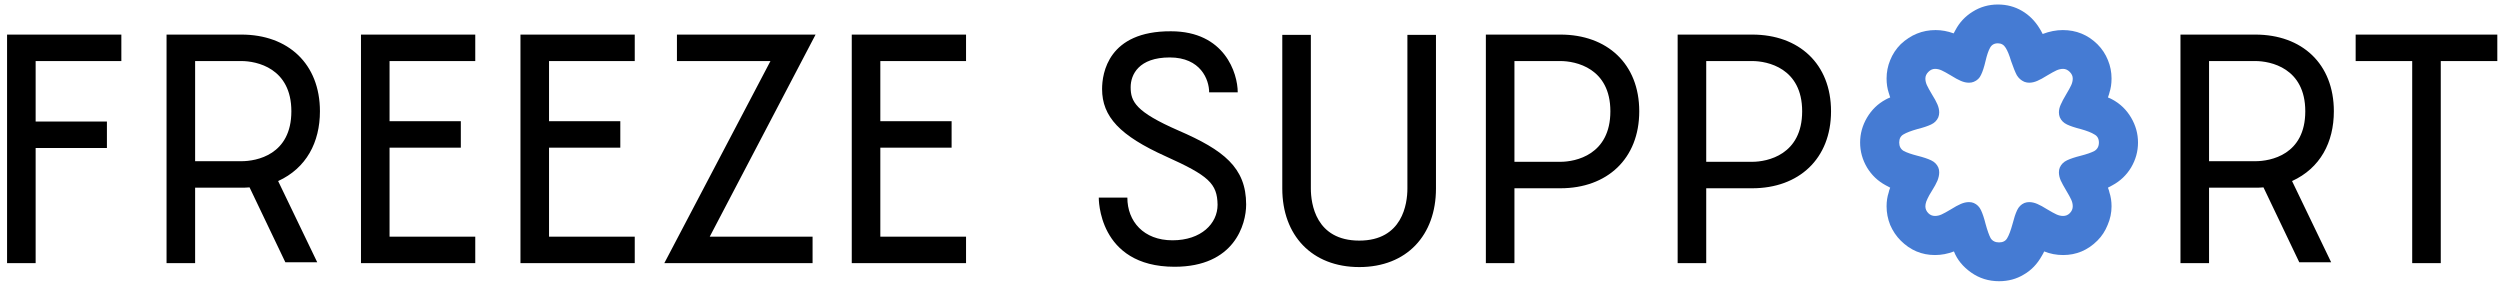 <?xml version="1.0" encoding="UTF-8"?> <svg xmlns="http://www.w3.org/2000/svg" width="266" height="30" viewBox="0 0 266 30" fill="none"> <path d="M12.912 3.68H0.752V28H3.792V15.744H11.376V12.928H3.792V6.496H12.912V3.68ZM29.593 19.264C32.601 17.888 34.041 15.136 34.041 11.84C34.041 6.784 30.649 3.68 25.689 3.68H17.721V28H20.761V19.968H25.689C25.977 19.968 26.265 19.968 26.553 19.936L30.361 27.904H33.753L29.593 19.264ZM20.761 6.496H25.689C27.289 6.496 31.001 7.232 31.001 11.84C31.001 16.48 27.289 17.152 25.689 17.152H20.761V6.496ZM50.568 3.68H38.408V28H50.568V25.184H41.448V15.712H49.032V12.896H41.448V6.496H50.568V3.68ZM67.537 3.68H55.377V28H67.537V25.184H58.417V15.712H66.001V12.896H58.417V6.496H67.537V3.68ZM86.458 25.184H75.514L86.778 3.68H72.026V6.496H81.978L70.682 28H86.458V25.184ZM102.787 3.68H90.627V28H102.787V25.184H93.667V15.712H101.251V12.896H93.667V6.496H102.787V3.68ZM116.91 21.024C116.91 21.024 116.782 28.384 124.974 28.384C131.342 28.384 132.59 23.872 132.59 21.76C132.59 17.824 130.19 15.968 125.39 13.888C120.846 11.904 120.302 10.816 120.302 9.28C120.302 7.936 121.166 6.112 124.462 6.112C127.758 6.112 128.654 8.48 128.654 9.824H131.694C131.694 7.808 130.318 3.328 124.59 3.328C117.902 3.296 117.262 7.808 117.262 9.472C117.262 12.416 119.15 14.432 124.046 16.64C128.59 18.688 129.518 19.52 129.55 21.792C129.55 23.776 127.822 25.568 124.75 25.568C121.678 25.568 119.95 23.552 119.95 21.024H116.91ZM149.747 20.064C149.747 21.664 149.235 25.6 144.627 25.6C139.987 25.6 139.475 21.664 139.475 20.064V3.712H136.435V20.064C136.435 25.024 139.571 28.416 144.627 28.416C149.683 28.416 152.787 25.024 152.787 20.064V3.712H149.747V20.064ZM174.416 11.84C174.416 6.784 170.992 3.68 166.032 3.68H158.096V28H161.136V20.032H166.032C170.992 20.032 174.416 16.896 174.416 11.84ZM161.136 17.216V6.496H166.032C167.632 6.496 171.344 7.232 171.344 11.84C171.344 16.48 167.632 17.216 166.032 17.216H161.136ZM194.822 11.84C194.822 6.784 191.398 3.68 186.438 3.68H178.502V28H181.542V20.032H186.438C191.398 20.032 194.822 16.896 194.822 11.84ZM181.542 17.216V6.496H186.438C188.038 6.496 191.75 7.232 191.75 11.84C191.75 16.48 188.038 17.216 186.438 17.216H181.542ZM243.874 19.264C246.882 17.888 248.322 15.136 248.322 11.84C248.322 6.784 244.93 3.68 239.97 3.68H232.002V28H235.042V19.968H239.97C240.258 19.968 240.546 19.968 240.834 19.936L244.642 27.904H248.034L243.874 19.264ZM235.042 6.496H239.97C241.57 6.496 245.282 7.232 245.282 11.84C245.282 16.48 241.57 17.152 239.97 17.152H235.042V6.496ZM250.642 3.68V6.496H256.658V28H259.698V6.496H265.714V3.68H250.642Z" fill="black"></path> <path d="M212.7 29.92C211.591 29.92 210.599 29.611 209.724 28.992C208.85 28.373 208.242 27.627 207.9 26.752C207.239 27.008 206.567 27.136 205.884 27.136C204.476 27.136 203.26 26.624 202.236 25.6C201.767 25.131 201.394 24.576 201.116 23.936C200.86 23.296 200.732 22.635 200.732 21.952C200.732 21.419 200.807 20.928 200.956 20.48C200.978 20.352 201.031 20.181 201.116 19.968L200.636 19.712C199.804 19.264 199.143 18.635 198.652 17.824C198.162 16.992 197.916 16.107 197.916 15.168C197.916 14.229 198.162 13.344 198.652 12.512C199.143 11.68 199.804 11.04 200.636 10.592C200.743 10.528 200.903 10.453 201.116 10.368C201.031 10.069 200.978 9.899 200.956 9.856C200.807 9.408 200.732 8.907 200.732 8.352C200.732 7.669 200.86 7.019 201.116 6.4C201.372 5.76 201.746 5.195 202.236 4.704C203.303 3.701 204.54 3.2 205.948 3.2C206.588 3.2 207.228 3.317 207.868 3.552L208.06 3.2C208.487 2.389 209.095 1.739 209.884 1.248C210.695 0.736 211.591 0.48 212.572 0.48C213.511 0.48 214.364 0.704 215.132 1.152C215.9 1.6 216.53 2.229 217.02 3.04C217.106 3.168 217.212 3.36 217.34 3.616C218.066 3.339 218.78 3.2 219.484 3.2C220.914 3.2 222.14 3.701 223.164 4.704C223.655 5.195 224.028 5.76 224.284 6.4C224.54 7.019 224.668 7.669 224.668 8.352C224.668 8.907 224.594 9.408 224.444 9.856C224.444 9.899 224.391 10.069 224.284 10.368C224.498 10.453 224.658 10.528 224.764 10.592C225.596 11.04 226.258 11.68 226.748 12.512C227.239 13.344 227.484 14.229 227.484 15.168C227.484 16.107 227.239 16.992 226.748 17.824C226.258 18.635 225.596 19.264 224.764 19.712L224.284 19.968C224.37 20.181 224.423 20.352 224.444 20.48C224.594 20.928 224.668 21.419 224.668 21.952C224.668 22.635 224.53 23.296 224.252 23.936C223.996 24.576 223.634 25.131 223.164 25.6C222.14 26.624 220.924 27.136 219.516 27.136C218.812 27.136 218.14 27.008 217.5 26.752C217.458 26.859 217.372 27.019 217.244 27.232C216.754 28.107 216.114 28.768 215.324 29.216C214.556 29.685 213.682 29.92 212.7 29.92ZM202.076 15.168C202.076 15.573 202.236 15.872 202.556 16.064C202.876 16.235 203.367 16.405 204.028 16.576C204.626 16.725 205.106 16.885 205.468 17.056C205.831 17.227 206.087 17.483 206.236 17.824C206.3 17.973 206.332 18.144 206.332 18.336C206.332 18.613 206.268 18.912 206.14 19.232C206.012 19.531 205.82 19.883 205.564 20.288C205.522 20.352 205.426 20.512 205.276 20.768C205.148 21.003 205.042 21.227 204.956 21.44C204.892 21.632 204.86 21.803 204.86 21.952C204.86 22.229 204.967 22.475 205.18 22.688C205.372 22.88 205.607 22.976 205.884 22.976C206.119 22.976 206.354 22.923 206.588 22.816C206.823 22.709 207.154 22.528 207.58 22.272C207.986 22.016 208.338 21.824 208.636 21.696C208.935 21.568 209.223 21.504 209.5 21.504C209.692 21.504 209.863 21.536 210.012 21.6C210.354 21.749 210.61 22.005 210.78 22.368C210.951 22.731 211.111 23.211 211.26 23.808C211.452 24.512 211.634 25.024 211.804 25.344C211.996 25.643 212.295 25.792 212.7 25.792C213.106 25.792 213.394 25.643 213.564 25.344C213.756 25.024 213.948 24.512 214.14 23.808C214.29 23.211 214.45 22.731 214.62 22.368C214.791 22.005 215.047 21.749 215.388 21.6C215.559 21.536 215.73 21.504 215.9 21.504C216.178 21.504 216.466 21.568 216.764 21.696C217.063 21.824 217.415 22.016 217.82 22.272C218.247 22.528 218.578 22.709 218.812 22.816C219.047 22.923 219.282 22.976 219.516 22.976C219.794 22.976 220.028 22.88 220.22 22.688C220.434 22.475 220.54 22.229 220.54 21.952C220.54 21.717 220.487 21.483 220.38 21.248C220.274 21.013 220.092 20.683 219.836 20.256C219.58 19.829 219.388 19.477 219.26 19.2C219.132 18.901 219.068 18.613 219.068 18.336C219.068 18.144 219.1 17.973 219.164 17.824C219.314 17.483 219.57 17.227 219.932 17.056C220.295 16.885 220.775 16.725 221.372 16.576C222.034 16.405 222.524 16.235 222.844 16.064C223.164 15.872 223.324 15.573 223.324 15.168C223.324 14.763 223.164 14.475 222.844 14.304C222.546 14.112 222.055 13.92 221.372 13.728C220.775 13.579 220.295 13.419 219.932 13.248C219.57 13.077 219.314 12.821 219.164 12.48C219.1 12.309 219.068 12.139 219.068 11.968C219.068 11.691 219.132 11.413 219.26 11.136C219.388 10.837 219.58 10.475 219.836 10.048C220.092 9.621 220.274 9.291 220.38 9.056C220.487 8.821 220.54 8.587 220.54 8.352C220.54 8.096 220.434 7.861 220.22 7.648C220.007 7.435 219.772 7.328 219.516 7.328C219.282 7.328 219.047 7.381 218.812 7.488C218.578 7.595 218.247 7.776 217.82 8.032C217.415 8.288 217.063 8.48 216.764 8.608C216.466 8.736 216.178 8.8 215.9 8.8C215.73 8.8 215.559 8.768 215.388 8.704C215.047 8.555 214.78 8.32 214.588 8C214.418 7.68 214.215 7.179 213.98 6.496C213.788 5.856 213.596 5.387 213.404 5.088C213.212 4.768 212.935 4.608 212.572 4.608C212.188 4.608 211.911 4.768 211.74 5.088C211.57 5.387 211.41 5.856 211.26 6.496C211.111 7.136 210.951 7.627 210.78 7.968C210.631 8.309 210.375 8.555 210.012 8.704C209.863 8.768 209.692 8.8 209.5 8.8C209.223 8.8 208.935 8.736 208.636 8.608C208.338 8.48 207.986 8.288 207.58 8.032C207.154 7.776 206.823 7.595 206.588 7.488C206.354 7.381 206.119 7.328 205.884 7.328C205.628 7.328 205.394 7.435 205.18 7.648C204.967 7.861 204.86 8.096 204.86 8.352C204.86 8.587 204.914 8.821 205.02 9.056C205.127 9.291 205.308 9.621 205.564 10.048C205.82 10.453 206.012 10.805 206.14 11.104C206.268 11.403 206.332 11.691 206.332 11.968C206.332 12.139 206.3 12.309 206.236 12.48C206.087 12.821 205.831 13.077 205.468 13.248C205.106 13.419 204.626 13.579 204.028 13.728C203.346 13.92 202.844 14.112 202.524 14.304C202.226 14.475 202.076 14.763 202.076 15.168Z" fill="#457BD3"></path> </svg> 